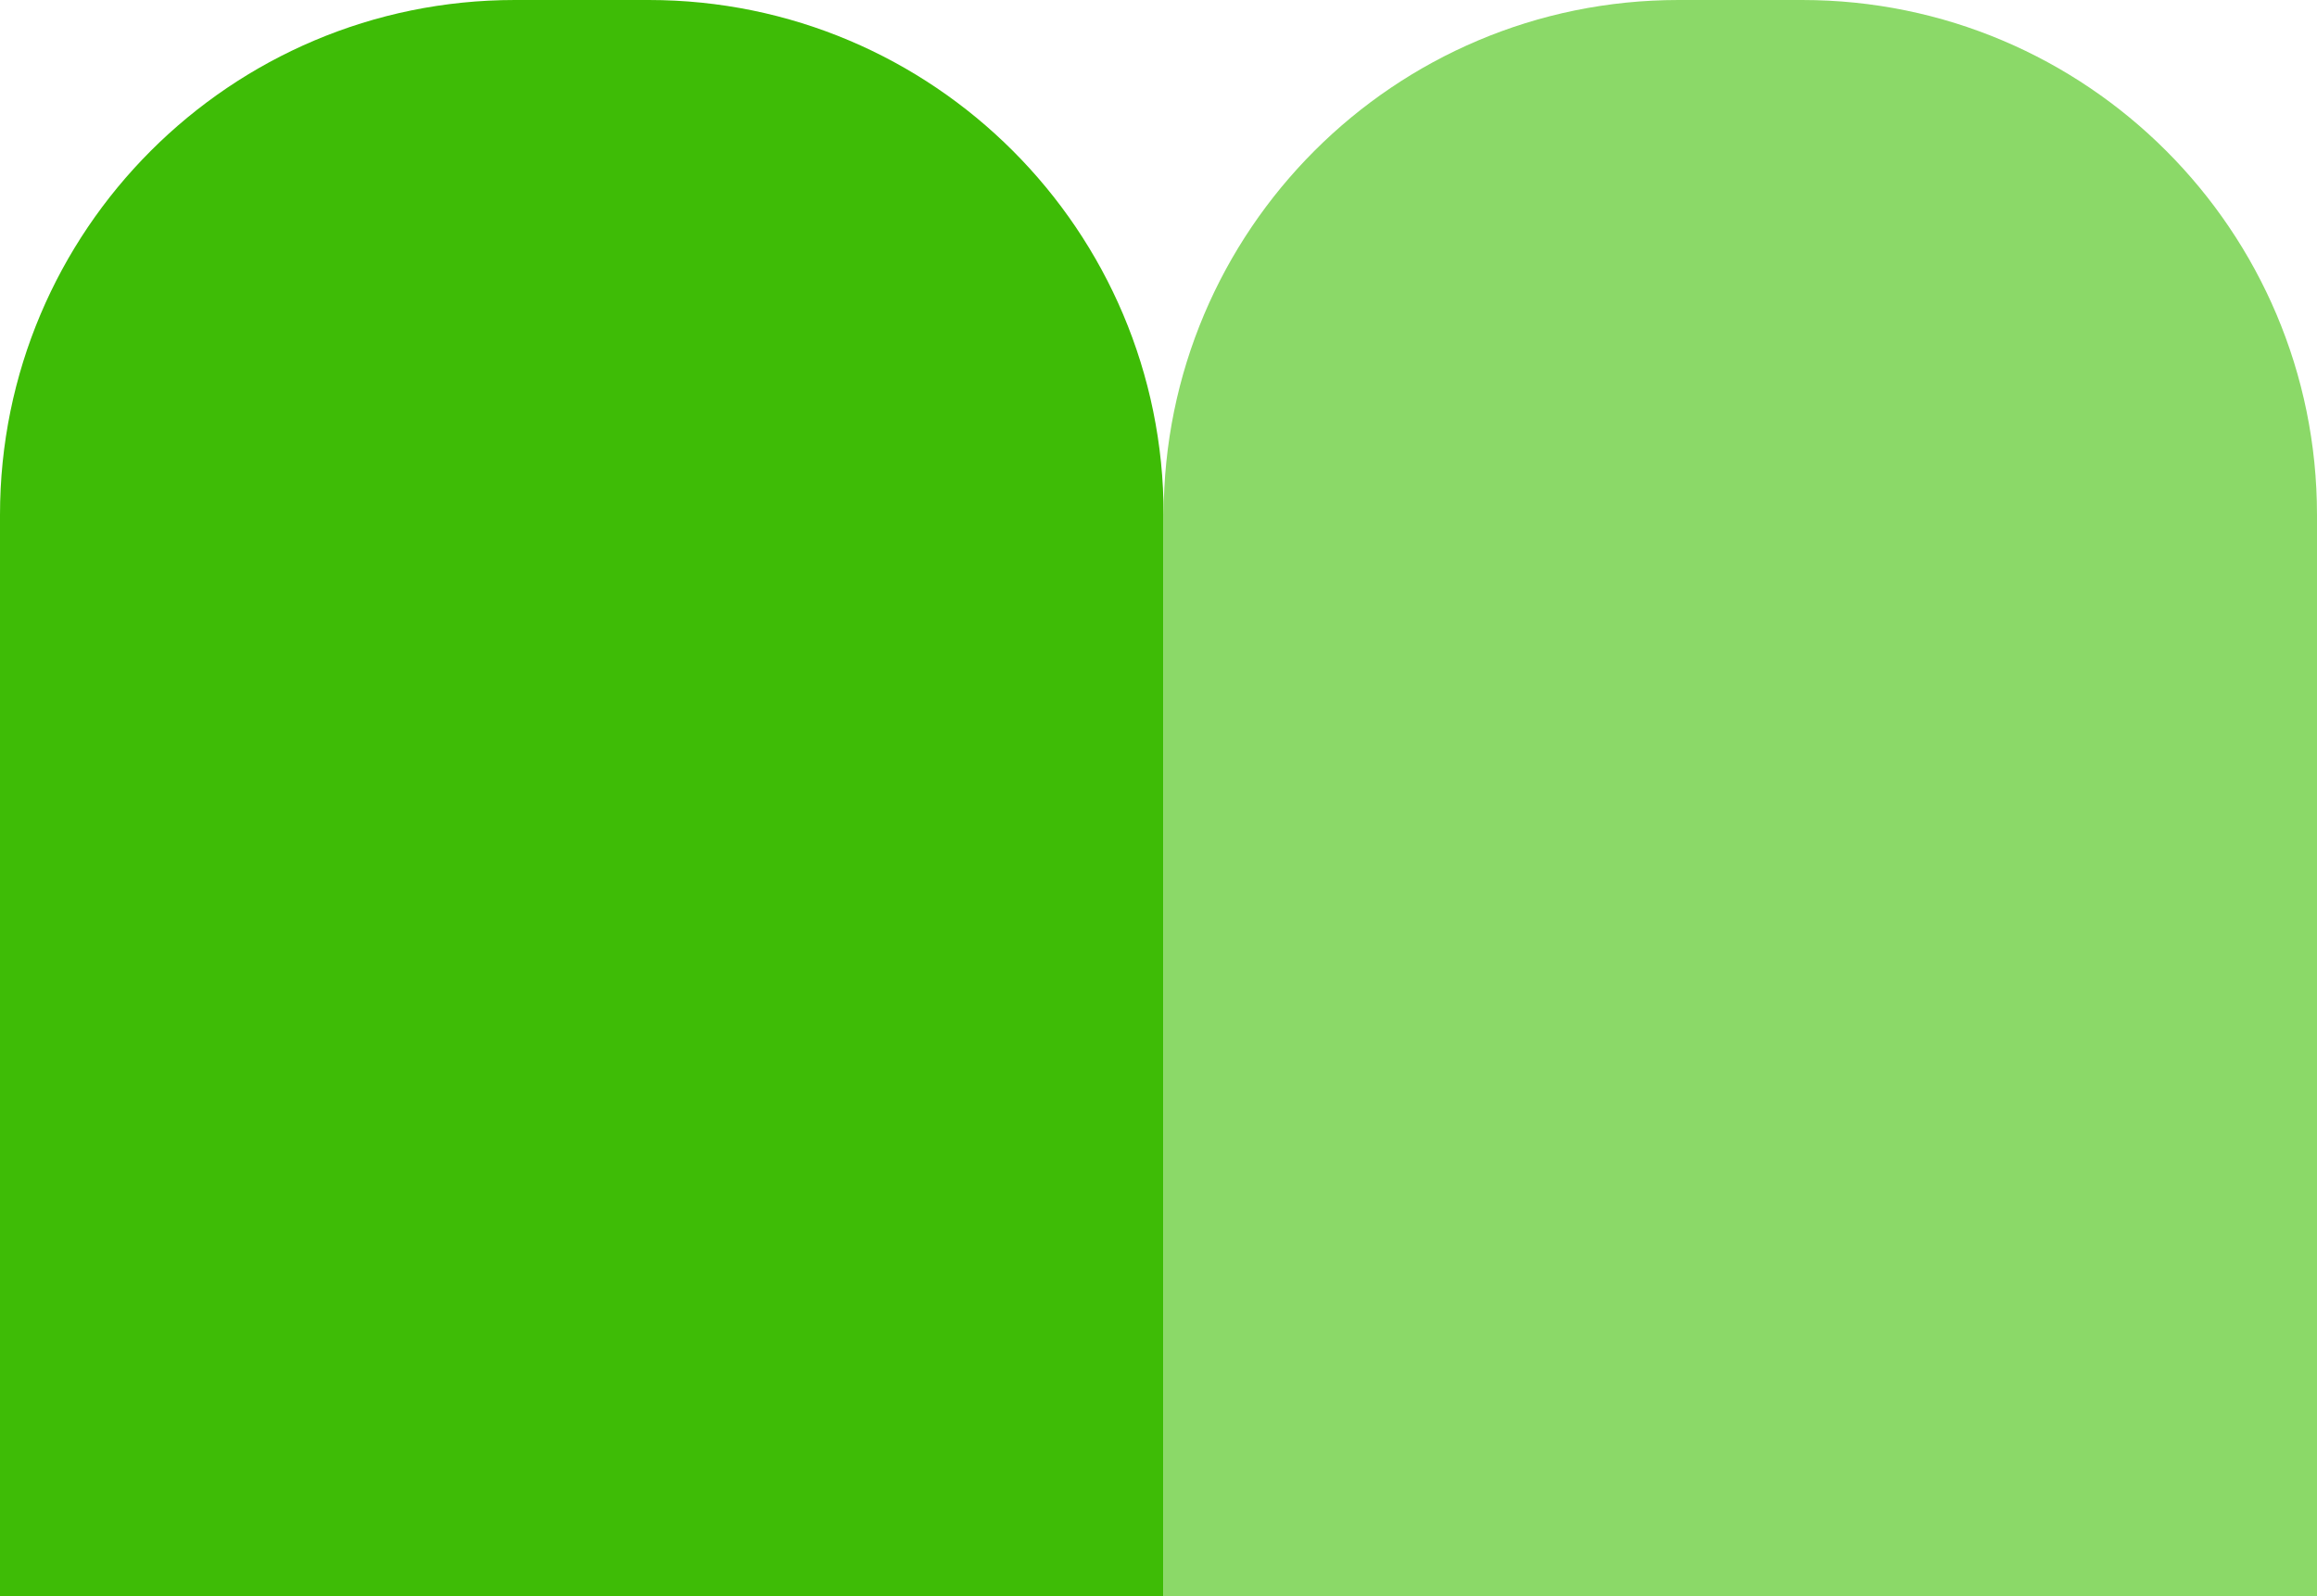 <svg width="225" height="155" fill="none" xmlns="http://www.w3.org/2000/svg"><path d="M0 50C0 22.386 22.386 0 50 0h13c27.614 0 50 22.386 50 50v105H0V50z" fill="#3EBC06"/><path d="M113 50c0-27.614 22.386-50 50-50h12c27.614 0 50 22.386 50 50v105H113V50z" fill="#8BD968"/></svg>
